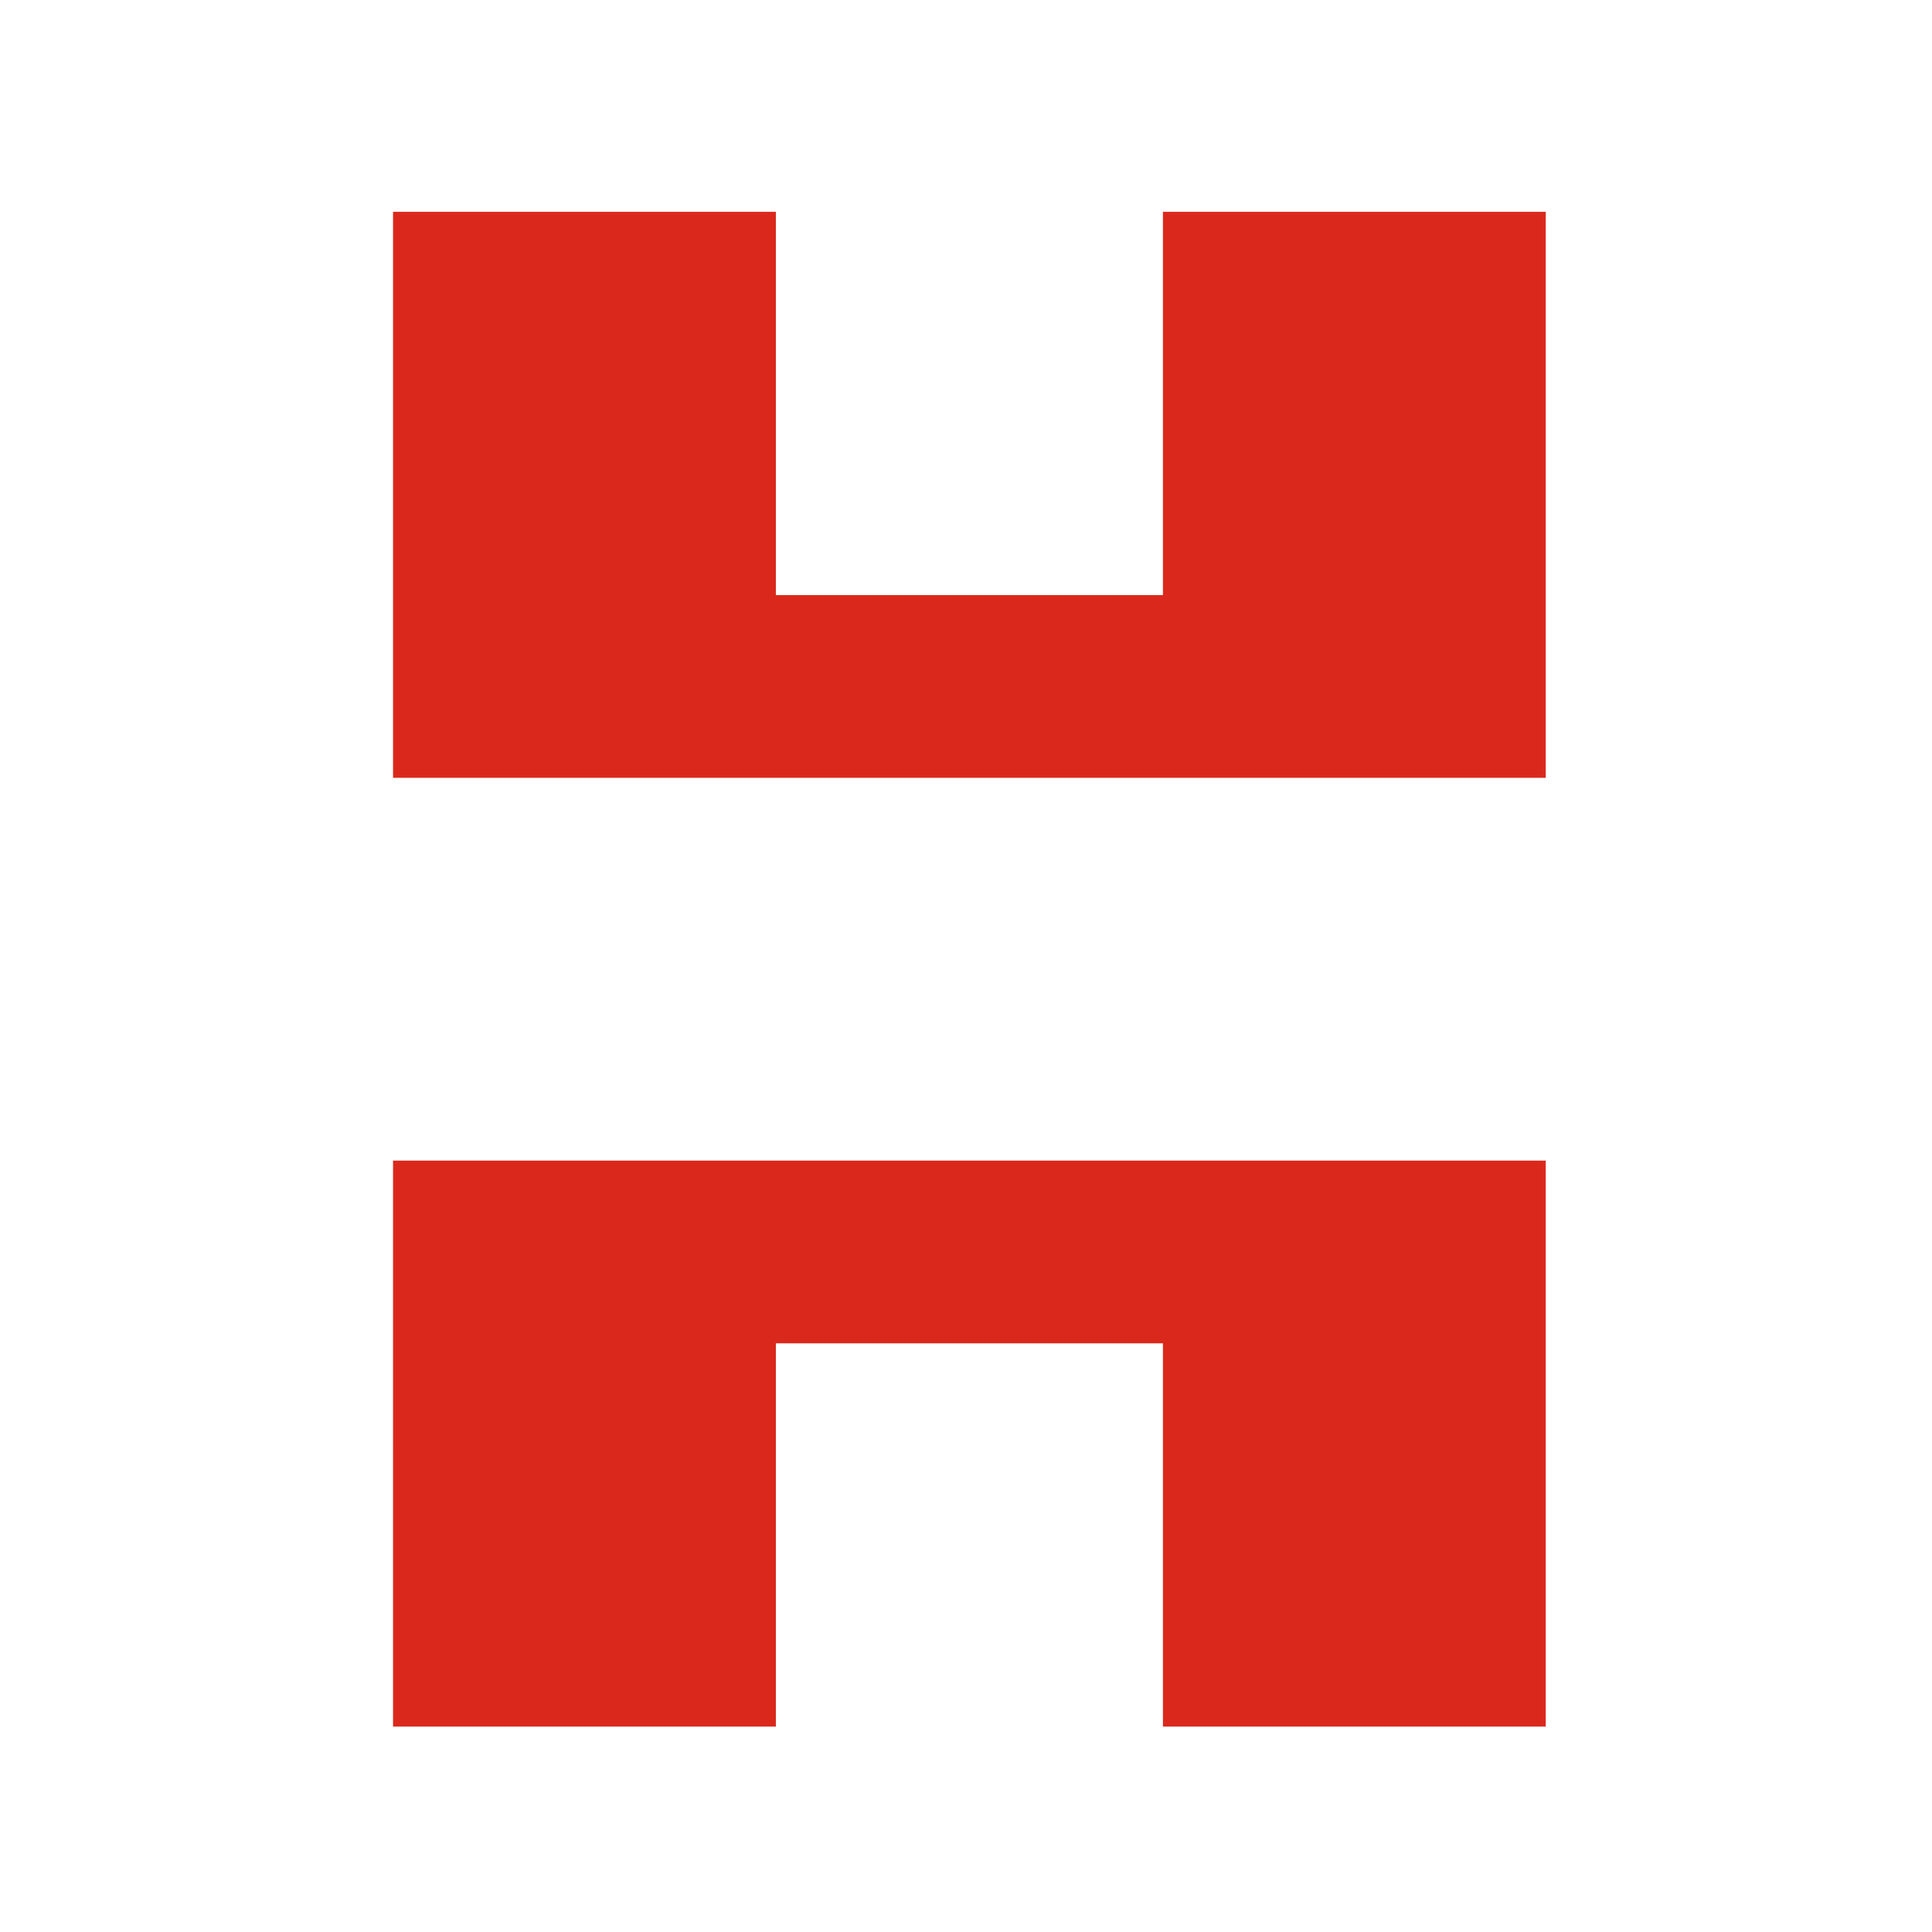 <svg width="32" height="32" viewBox="0 0 301 301" fill="none" xmlns="http://www.w3.org/2000/svg">
<path d="M120.879 33L120.879 92.716L181.181 92.716L181.181 33L240.825 33L240.825 121.182L61.234 121.182L61.234 33L120.879 33Z" fill="#DA291C"/>
<path d="M181.181 269L181.181 209.284L120.879 209.284L120.879 269L61.234 269L61.235 180.818L240.825 180.818L240.825 269L181.181 269Z" fill="#DA291C"/>
</svg>
